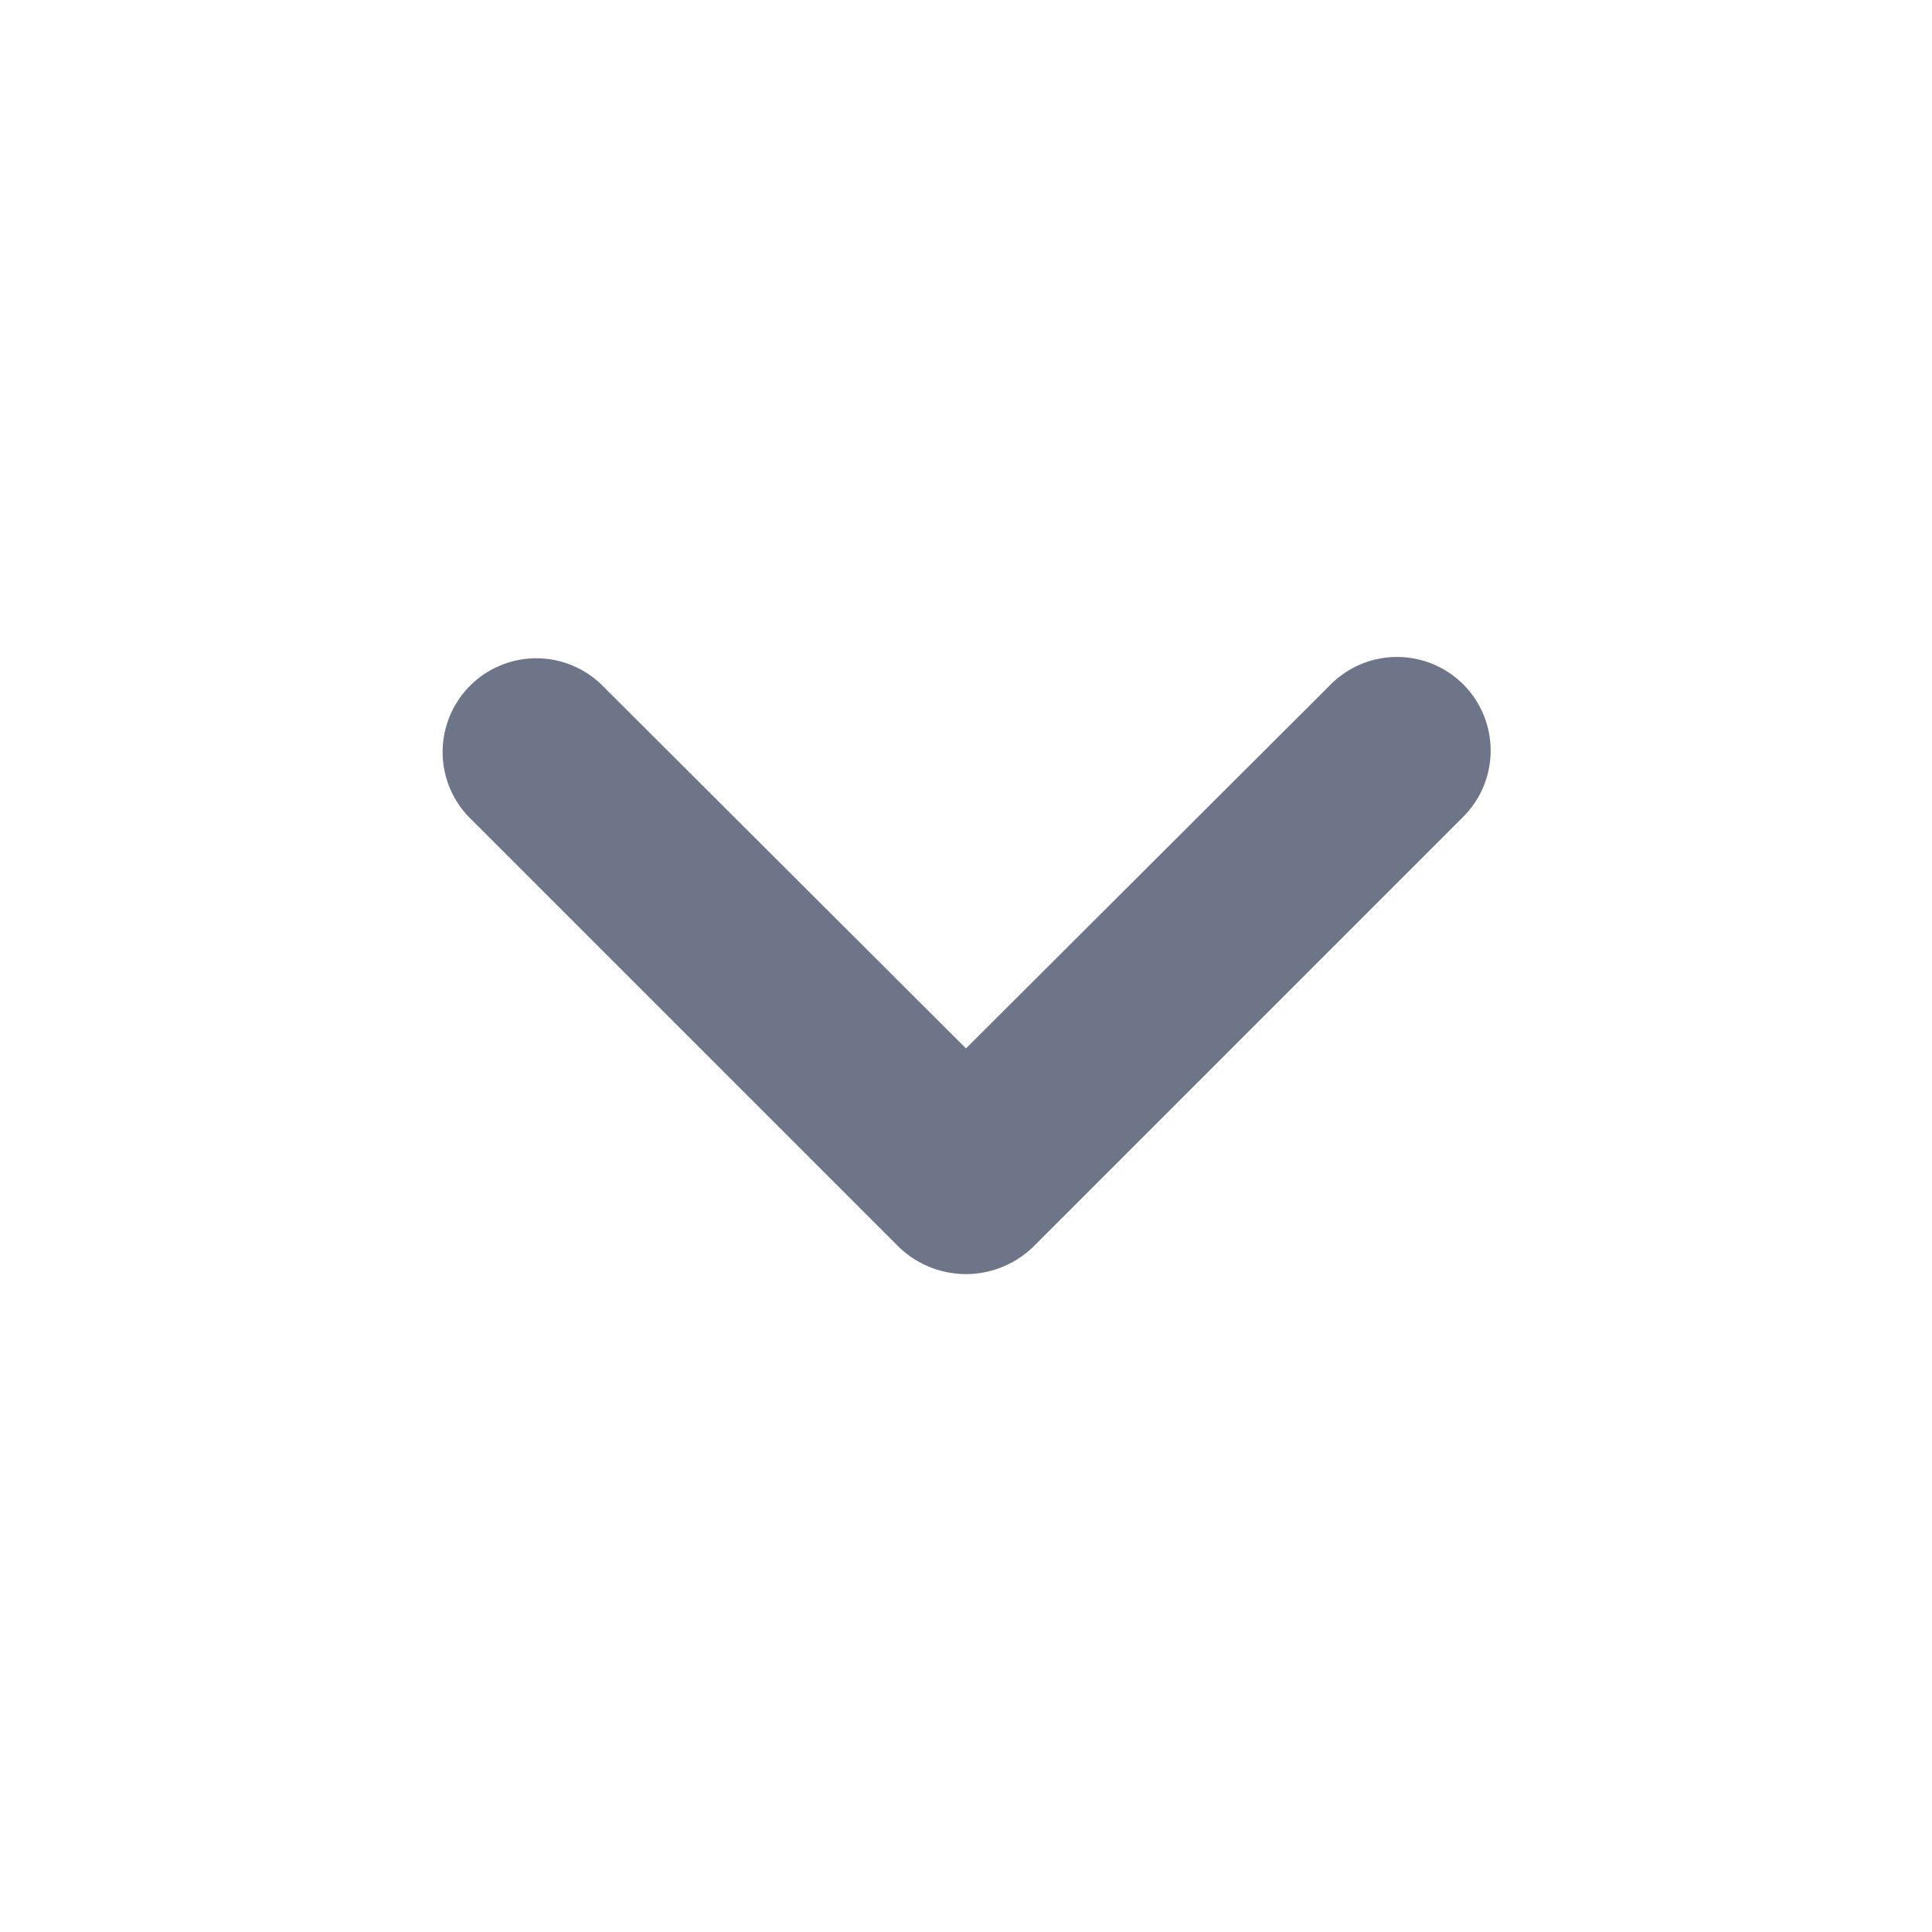 <svg xmlns="http://www.w3.org/2000/svg" width="20" height="20" xmlns:v="https://vecta.io/nano"><path fill="#6f7589" fill-rule="nonzero" d="M15.148 7.085a.97.97 0 0 0-1.372 0L10 10.853 6.224 7.085a.97.97 0 0 0-1.372 1.371l4.44 4.44a1 1 0 0 0 1.415 0l4.44-4.44a.97.97 0 0 0 0-1.372z"/></svg>